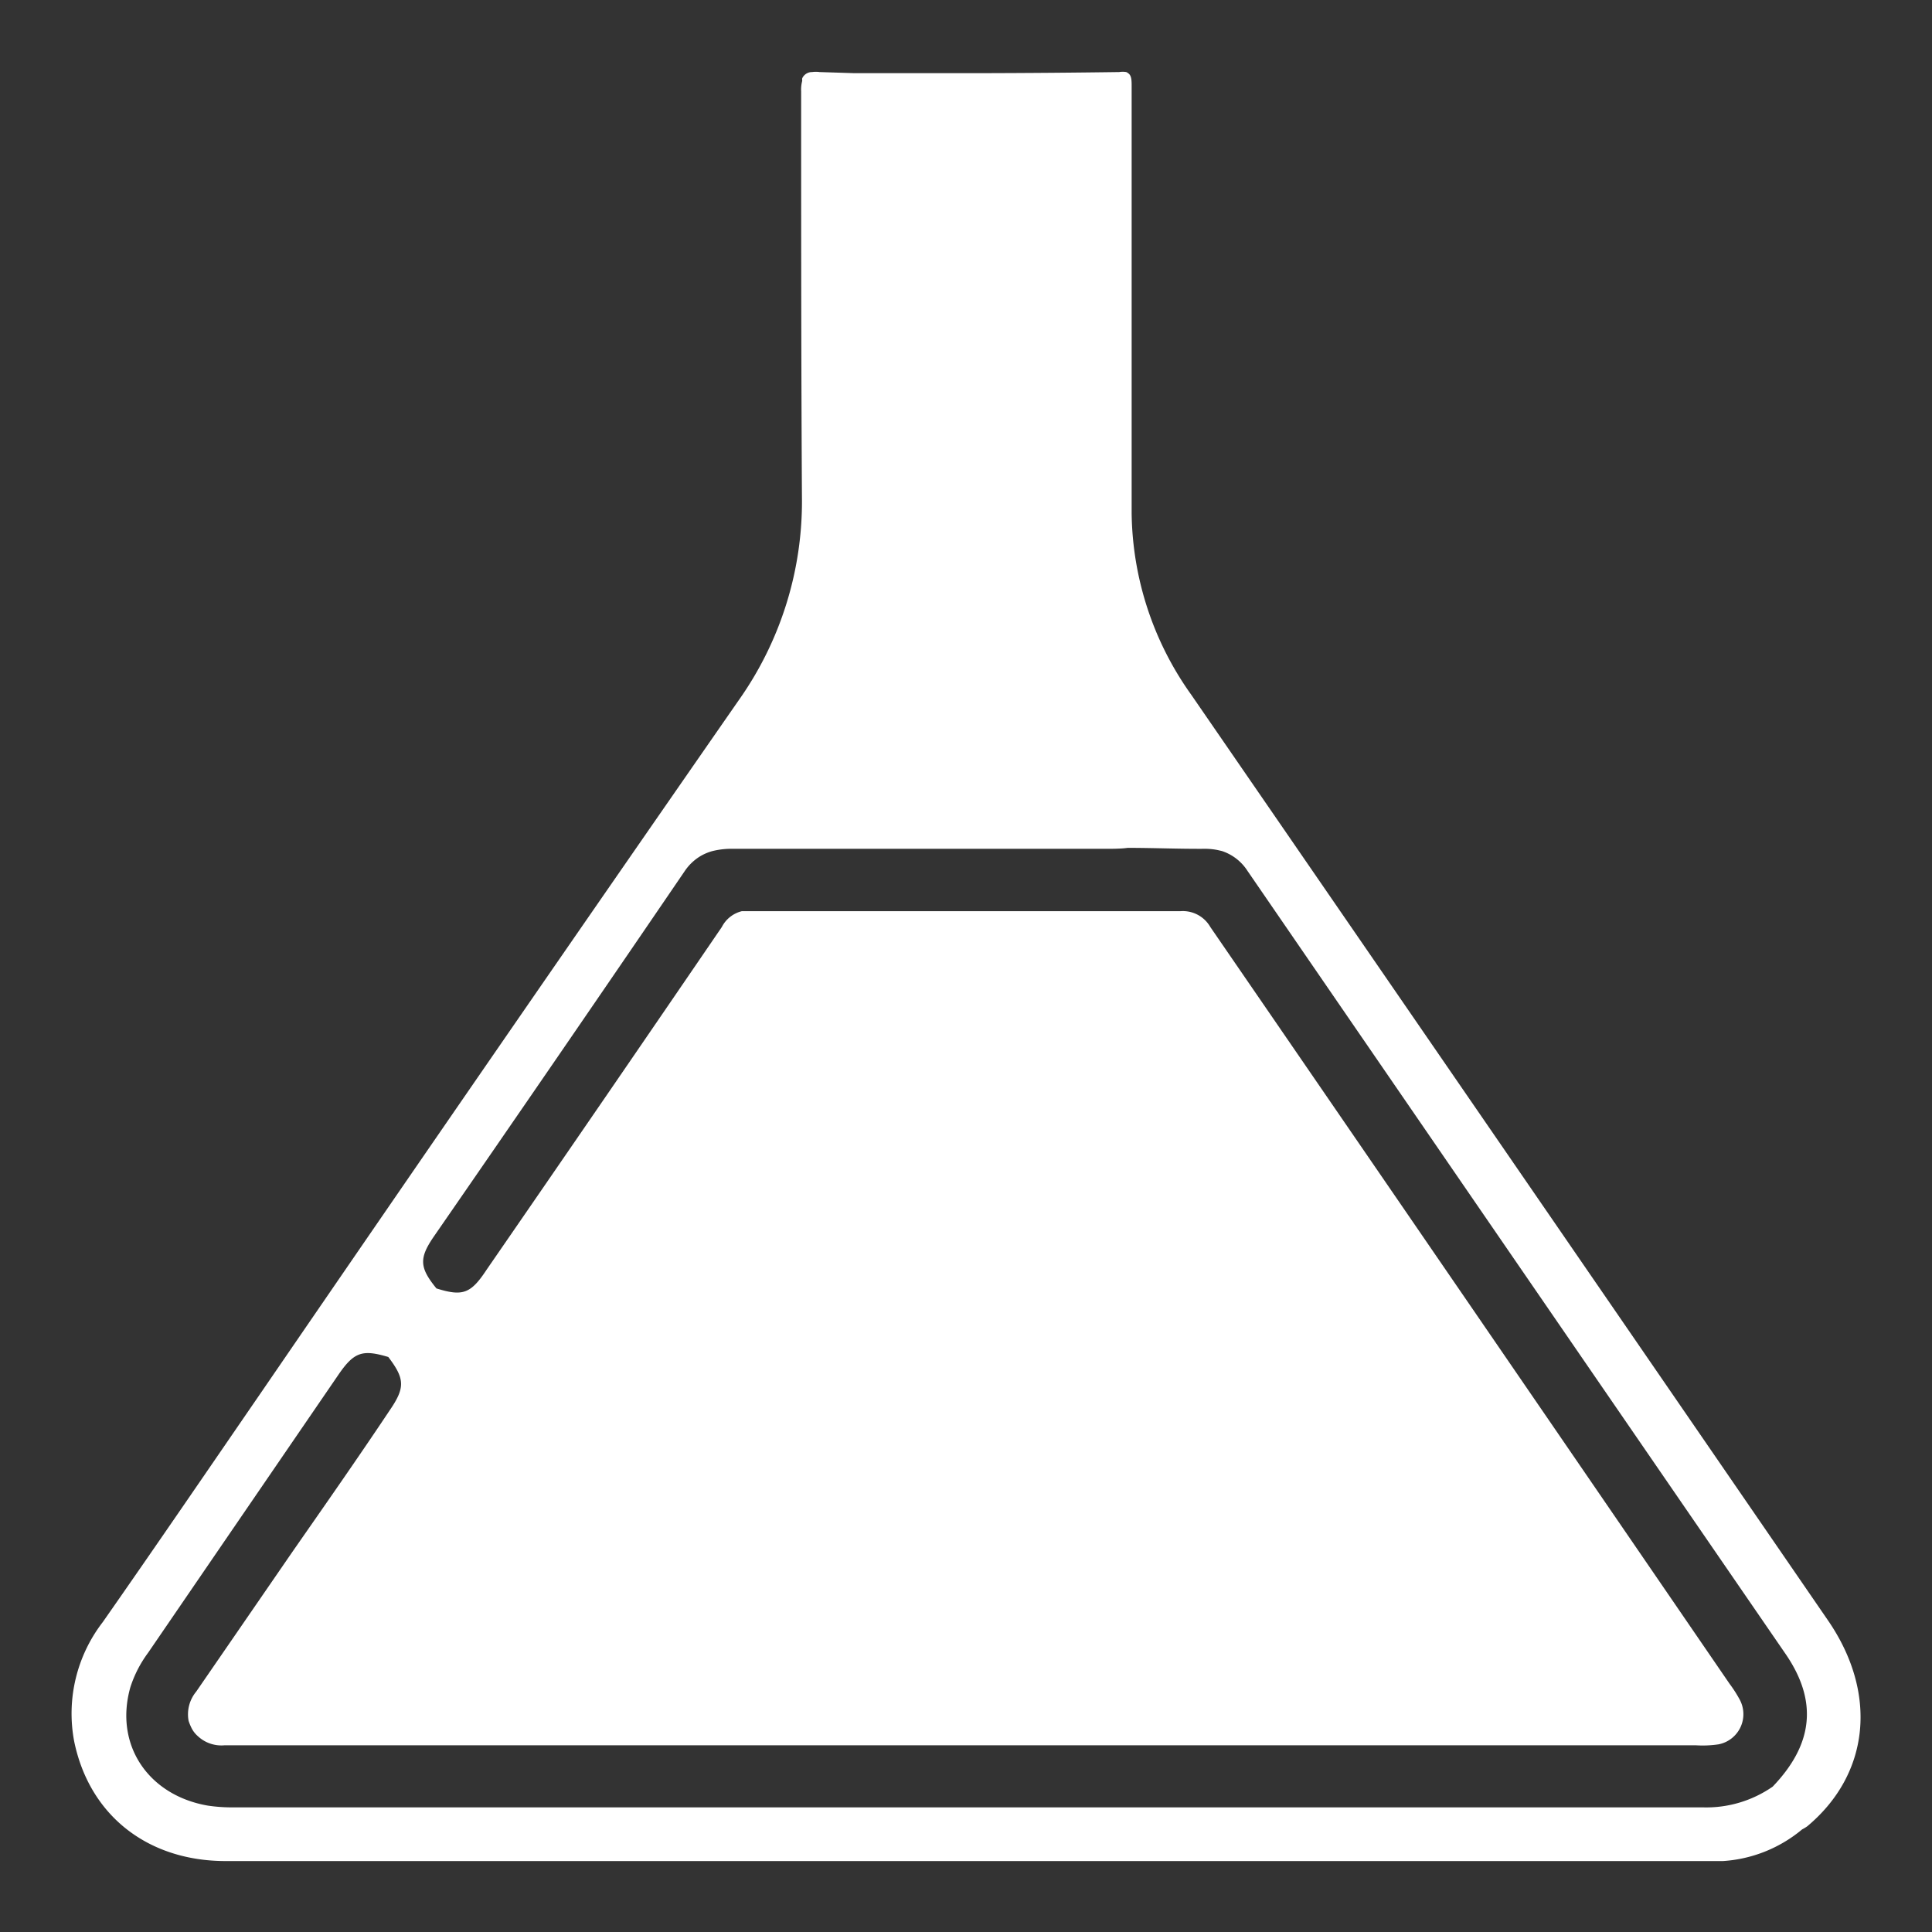<svg id="Layer_1" data-name="Layer 1" xmlns="http://www.w3.org/2000/svg" viewBox="0 0 122 122"><rect x="0" y="0" width="122" height="122" fill="#333333" stroke="none"/><defs><style>.cls-1{fill:#fff;}</style></defs><path class="cls-1" d="M115.43,102.32Q95.35,73.1,75.23,43.88a20.12,20.12,0,0,1-3.77-11.44c0-2,0-4.06,0-6.08,0-1,0-1.95,0-2.93V11.84c0-2.12,0-4.26,0-6.37,0-.38,0-.69-.21-.84a.57.57,0,0,0-.13-.08,1.39,1.39,0,0,0-.45,0q-4.32.06-8.64.07h-.25l-1.28,0c-2.19,0-4.37,0-6.57,0l-2.18-.07a1.64,1.64,0,0,0-.46,0,.68.68,0,0,0-.63.39.42.42,0,0,0,0,.16,2.11,2.11,0,0,0-.07.67c0,8.53,0,17.07.05,25.6a21.73,21.73,0,0,1-4,12.86Q31.52,66,16.49,87.93c-3.32,4.83-6.63,9.68-10,14.5a9.45,9.45,0,0,0-1.81,7.51c.95,4.67,4.62,7.58,9.57,7.58h93.55c.35,0,.7,0,1,0a8.66,8.66,0,0,0,5-2,2.63,2.63,0,0,0,.33-.2C118.09,112,118.58,106.9,115.43,102.32Zm-3.49,10.5a7.34,7.34,0,0,1-4.41,1.31h-93a10.32,10.32,0,0,1-1.4-.11c-3.74-.64-5.93-3.81-4.9-7.47a7.51,7.51,0,0,1,1.12-2.18q6-8.77,12-17.53c1-1.47,1.53-1.64,3.17-1.15,1.05,1.38,1.07,1.94.08,3.38-2,3-4.1,6-6.14,8.93l-6.07,8.82a2.25,2.25,0,0,0-.48,1.85,3.45,3.45,0,0,0,.19.46,1.67,1.67,0,0,0,.39.5,2.18,2.18,0,0,0,1.69.58c.22,0,.43,0,.65,0q23.6,0,47.17,0v0h.6v0q22.26,0,44.49,0a6.82,6.82,0,0,0,1.43-.06,1.94,1.94,0,0,0,1.34-2.82,8,8,0,0,0-.64-1Q92.84,82.42,76.43,58.54a2,2,0,0,0-1.91-1l-12,0H59.68c-4.06,0-8.14,0-12.21,0-.12,0-.24,0-.35,0l-.28,0a1.94,1.94,0,0,0-1.26,1Q38.17,69.39,30.72,80.19c-1,1.52-1.52,1.68-3.16,1.17-1.06-1.3-1.11-1.89-.19-3.24q8-11.57,15.88-23.13a3.16,3.16,0,0,1,1-.94,3.12,3.12,0,0,1,.75-.31,5,5,0,0,1,1.31-.14H69.78c.47,0,1,0,1.43-.06,1.61,0,3.22.07,4.83.06a4,4,0,0,1,.86.08l.26.06A3.06,3.06,0,0,1,78.78,55q17,24.75,34,49.48C114.8,107.45,114.49,110.16,111.94,112.82Z"/></svg>